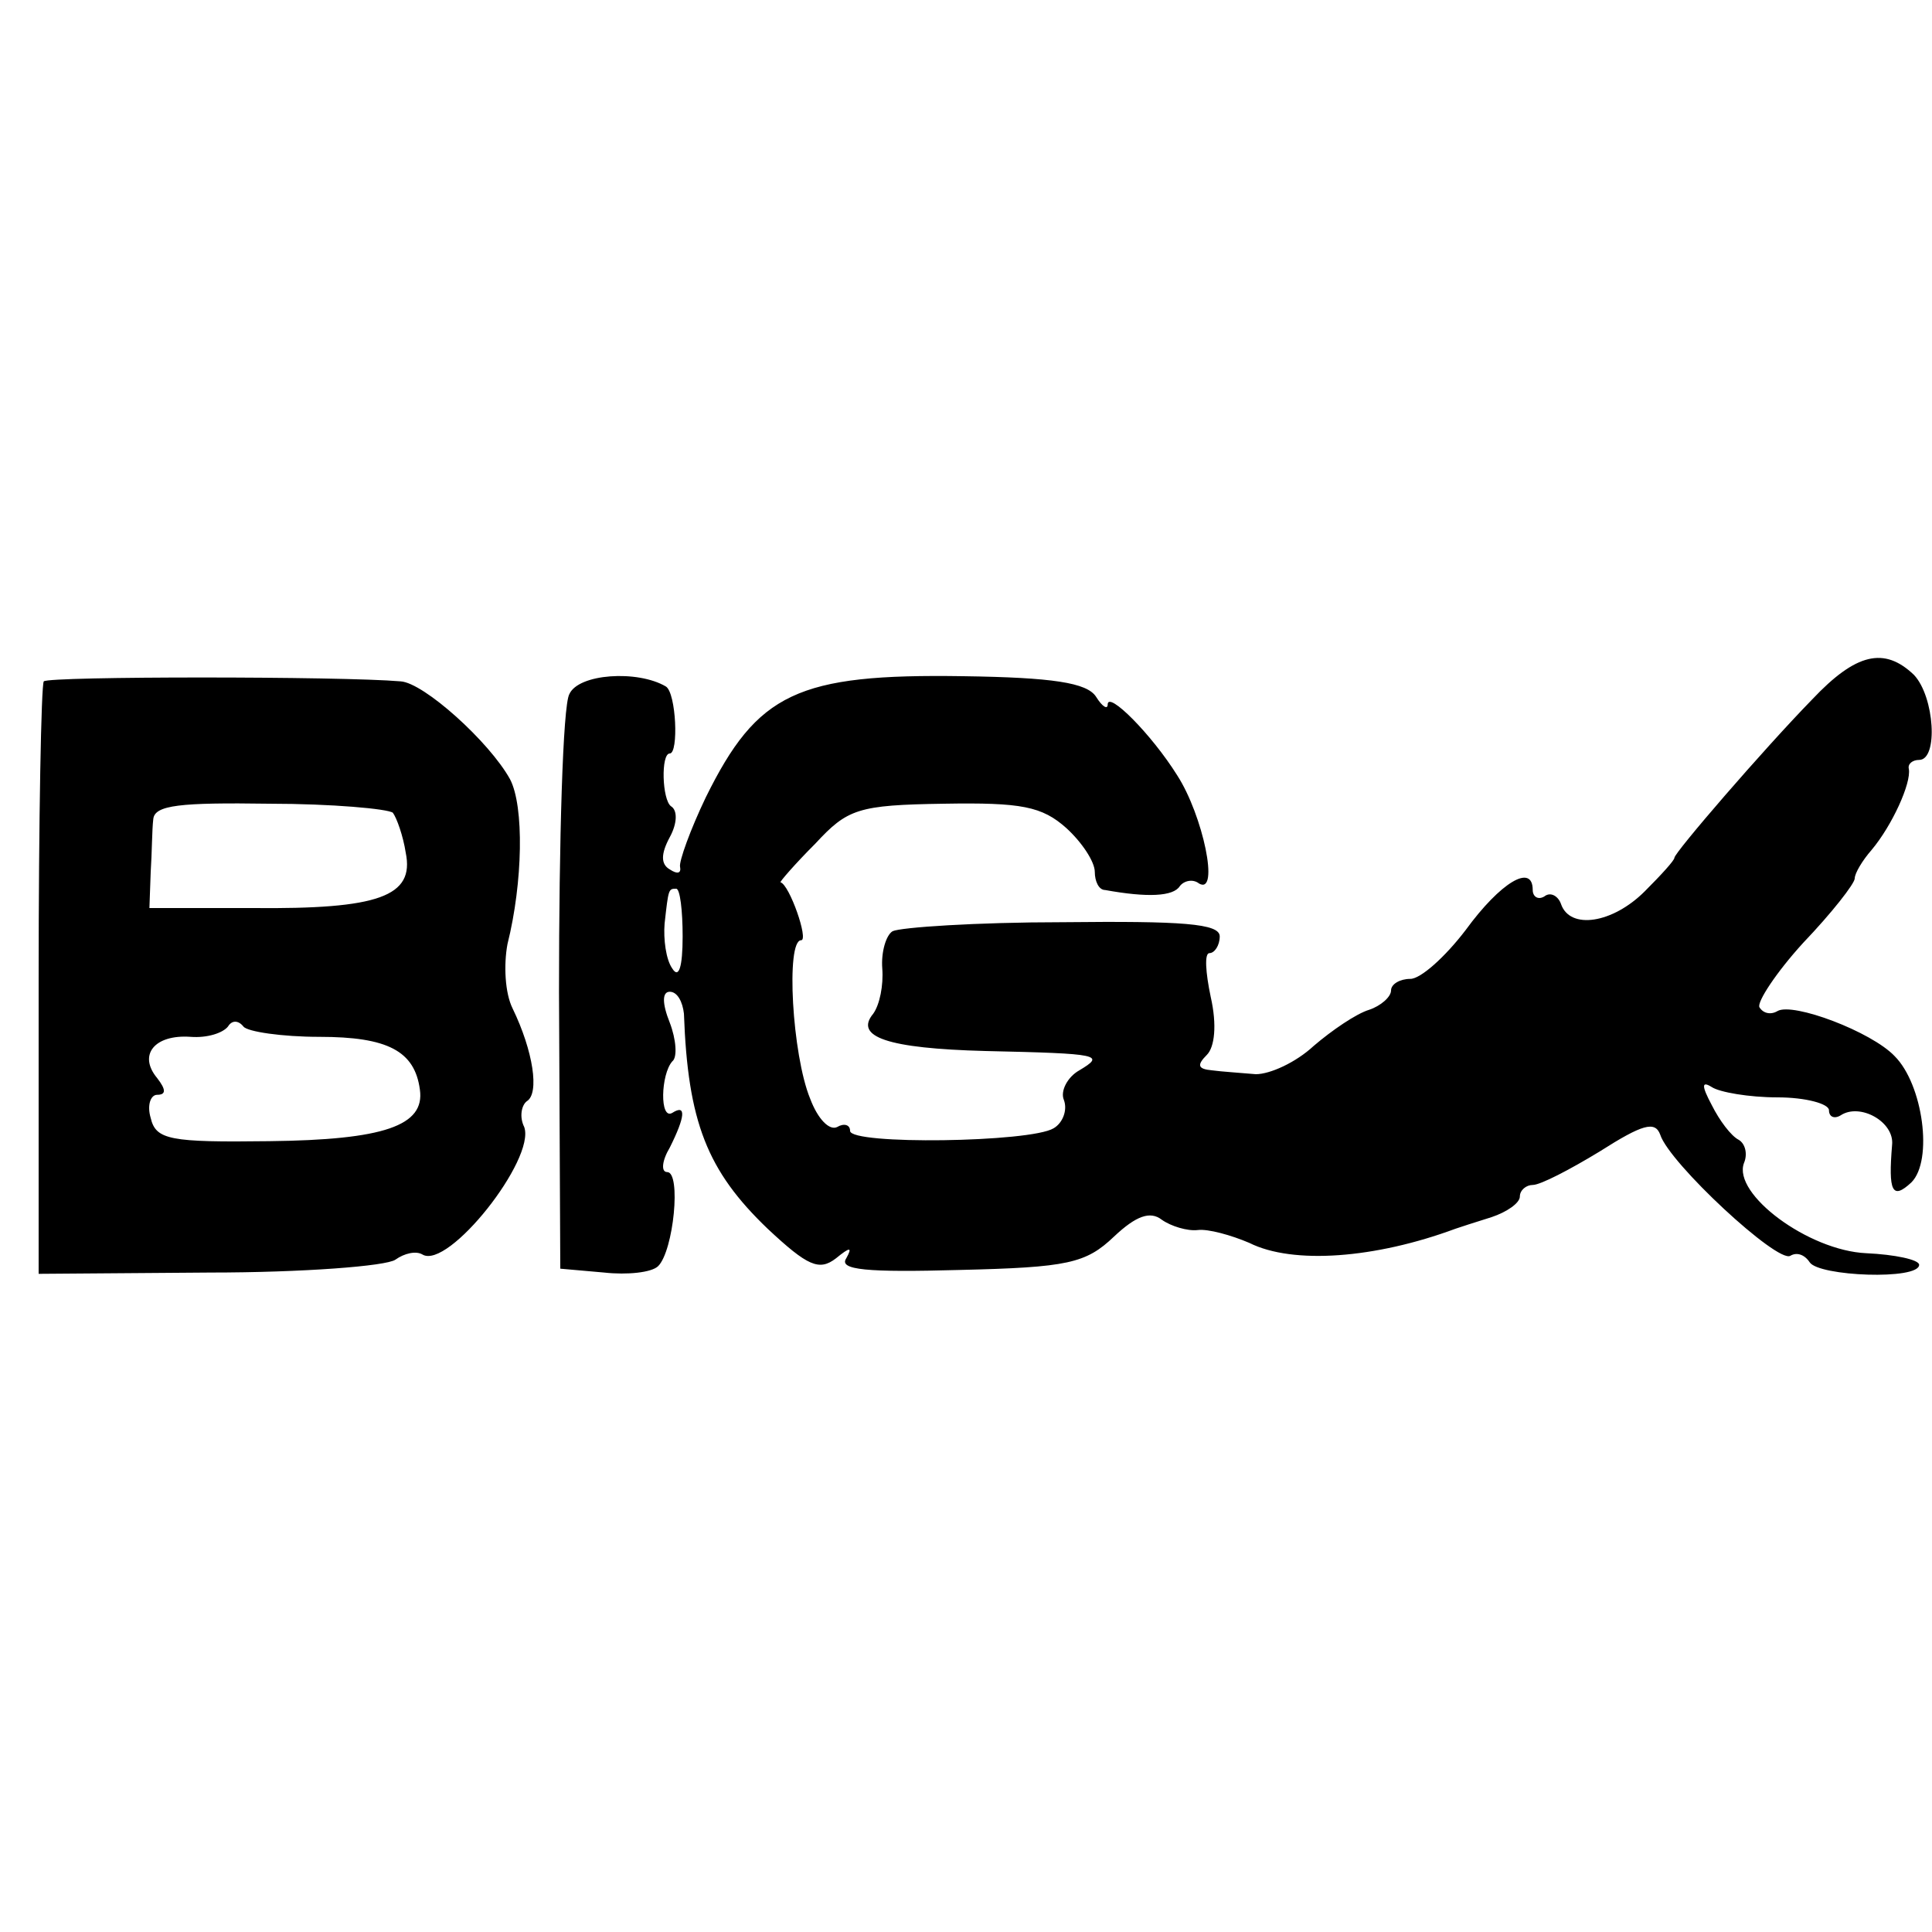 <svg version="1" xmlns="http://www.w3.org/2000/svg" width="200" height="200" viewBox="0 0 150 150"><path d="M140.7 54.3c-3.8 3.9-10.7 11.9-10.7 12.3 0 .2-1 1.3-2.3 2.6-2.5 2.5-5.8 3-6.5 1-.2-.6-.8-1-1.3-.6-.5.3-.9 0-.9-.5 0-2.1-2.5-.6-5.2 3.1-1.6 2.1-3.5 3.8-4.3 3.8-.8 0-1.5.4-1.5.9s-.8 1.2-1.7 1.5c-1 .3-2.9 1.6-4.3 2.8-1.4 1.3-3.4 2.2-4.5 2.2-1.1-.1-2.7-.2-3.4-.3-1.1-.1-1.2-.4-.4-1.2.6-.6.8-2.3.3-4.5-.4-1.9-.5-3.4-.1-3.4s.8-.6.8-1.3c0-1-2.9-1.2-12.2-1.1-6.7 0-12.6.4-13.2.7-.5.3-.9 1.6-.8 2.9.1 1.3-.2 2.8-.7 3.5-1.5 1.8 1.1 2.7 8.7 2.9 9 .2 9.3.3 7.3 1.5-.9.5-1.5 1.6-1.2 2.3.3.8-.1 1.8-.8 2.2-1.8 1.1-15.8 1.3-15.8.2 0-.5-.5-.6-1-.3-.6.3-1.5-.6-2.1-2.2C61.5 81.9 61 73 62.2 73c.6 0-.9-4.3-1.6-4.5-.1 0 1.1-1.4 2.7-3 2.5-2.7 3.3-3 10-3.1 6-.1 7.6.2 9.5 1.9 1.2 1.1 2.2 2.6 2.2 3.4 0 .7.3 1.4.8 1.4 3.3.6 5.3.5 5.8-.3.3-.4 1-.6 1.5-.2 1.6.9.3-5.3-1.7-8.4-2-3.2-5.4-6.6-5.4-5.5 0 .4-.4.2-.9-.6-.7-1.1-3.4-1.5-10.3-1.6-12.9-.2-16 1.3-20 9.4-1.2 2.5-2.1 5-2 5.4.1.5-.2.6-.8.2-.7-.4-.7-1.2 0-2.5.6-1.1.6-2.1.1-2.4-.7-.5-.8-4.1-.1-4.1.7 0 .5-4.7-.3-5.2-2.2-1.3-6.8-1-7.5.6-.5.9-.8 11.3-.8 23.1l.1 21.5 3.4.3c1.8.2 3.7 0 4.2-.5 1.2-1.2 1.8-7.3.7-7.3-.5 0-.4-.9.2-1.9 1.2-2.4 1.3-3.4.2-2.7-1 .6-.9-3 0-4 .4-.3.3-1.7-.2-3-.6-1.5-.6-2.4 0-2.4s1 .8 1.1 1.7c.3 8.4 1.8 12.2 6.5 16.7 3.1 2.9 4 3.3 5.3 2.3 1.1-.9 1.3-.9.8 0-.6.9 1.6 1.1 8.8.9 8.4-.2 9.8-.5 12-2.6 1.7-1.6 2.8-2 3.7-1.3.7.5 2 .9 2.8.8.8-.1 2.6.4 4 1 3.4 1.7 9.8 1.2 16-1.1.3-.1 1.5-.5 2.8-.9 1.2-.4 2.2-1.1 2.2-1.6s.5-.9 1-.9c.6 0 2.9-1.2 5.2-2.6 3.3-2.1 4.3-2.4 4.7-1.3.7 2.2 9.1 10 10.1 9.4.5-.3 1.1-.1 1.5.5.7 1.1 8.5 1.4 8.5.2 0-.4-1.9-.8-4.1-.9-4.5-.2-10.4-4.6-9.5-7 .3-.7.1-1.5-.4-1.8-.6-.3-1.5-1.5-2.1-2.7-.8-1.5-.8-1.9 0-1.4.6.4 2.9.8 5.1.8 2.2 0 4 .5 4 1s.4.7.9.4c1.5-1 4.2.5 4 2.3-.3 3.6 0 4.3 1.5 2.9 1.7-1.7.9-7.6-1.3-9.8-1.8-1.9-7.9-4.2-9.1-3.5-.5.3-1.1.2-1.4-.3-.2-.4 1.3-2.7 3.4-5 2.2-2.3 4-4.6 4-5 0-.4.6-1.4 1.3-2.2 1.6-1.9 3.1-5.2 2.9-6.3-.1-.4.3-.7.8-.7 1.5 0 1.2-4.9-.4-6.6-2.3-2.2-4.5-1.7-7.9 1.9zM53 72.7c0 2.4-.3 3.3-.8 2.5-.5-.7-.7-2.3-.6-3.5.3-2.7.3-2.7.9-2.7.3 0 .5 1.7.5 3.7zM3.4 52.9c-.2.2-.4 10.7-.4 23.2v22.8l13.3-.1c7.2 0 13.7-.5 14.4-1 .7-.5 1.6-.7 2.1-.4 2 1.2 8.8-7.4 7.9-9.9-.4-.8-.2-1.7.2-2 1-.6.5-3.9-1.1-7.2-.6-1.2-.7-3.4-.4-5 1.2-4.8 1.3-10.7.2-12.8-1.6-2.9-6.7-7.5-8.5-7.6-4.6-.4-27.3-.4-27.7 0zm27.1 10.2c.3.4.8 1.8 1 3.1.7 3.4-2.1 4.4-11.9 4.3h-8l.1-2.8c.1-1.5.1-3.3.2-4.1.1-1.1 2.1-1.3 9-1.2 4.9 0 9.2.4 9.6.7zm-5.7 17.4c5.3 0 7.4 1.1 7.8 4.1.4 2.8-2.8 3.9-11.7 4-7.7.1-8.8-.1-9.2-1.8-.3-1 0-1.8.5-1.8.7 0 .7-.4 0-1.3-1.5-1.8-.2-3.4 2.6-3.2 1.3.1 2.5-.3 2.9-.8.3-.5.8-.5 1.2 0 .3.4 3 .8 5.9.8z"/></svg>
